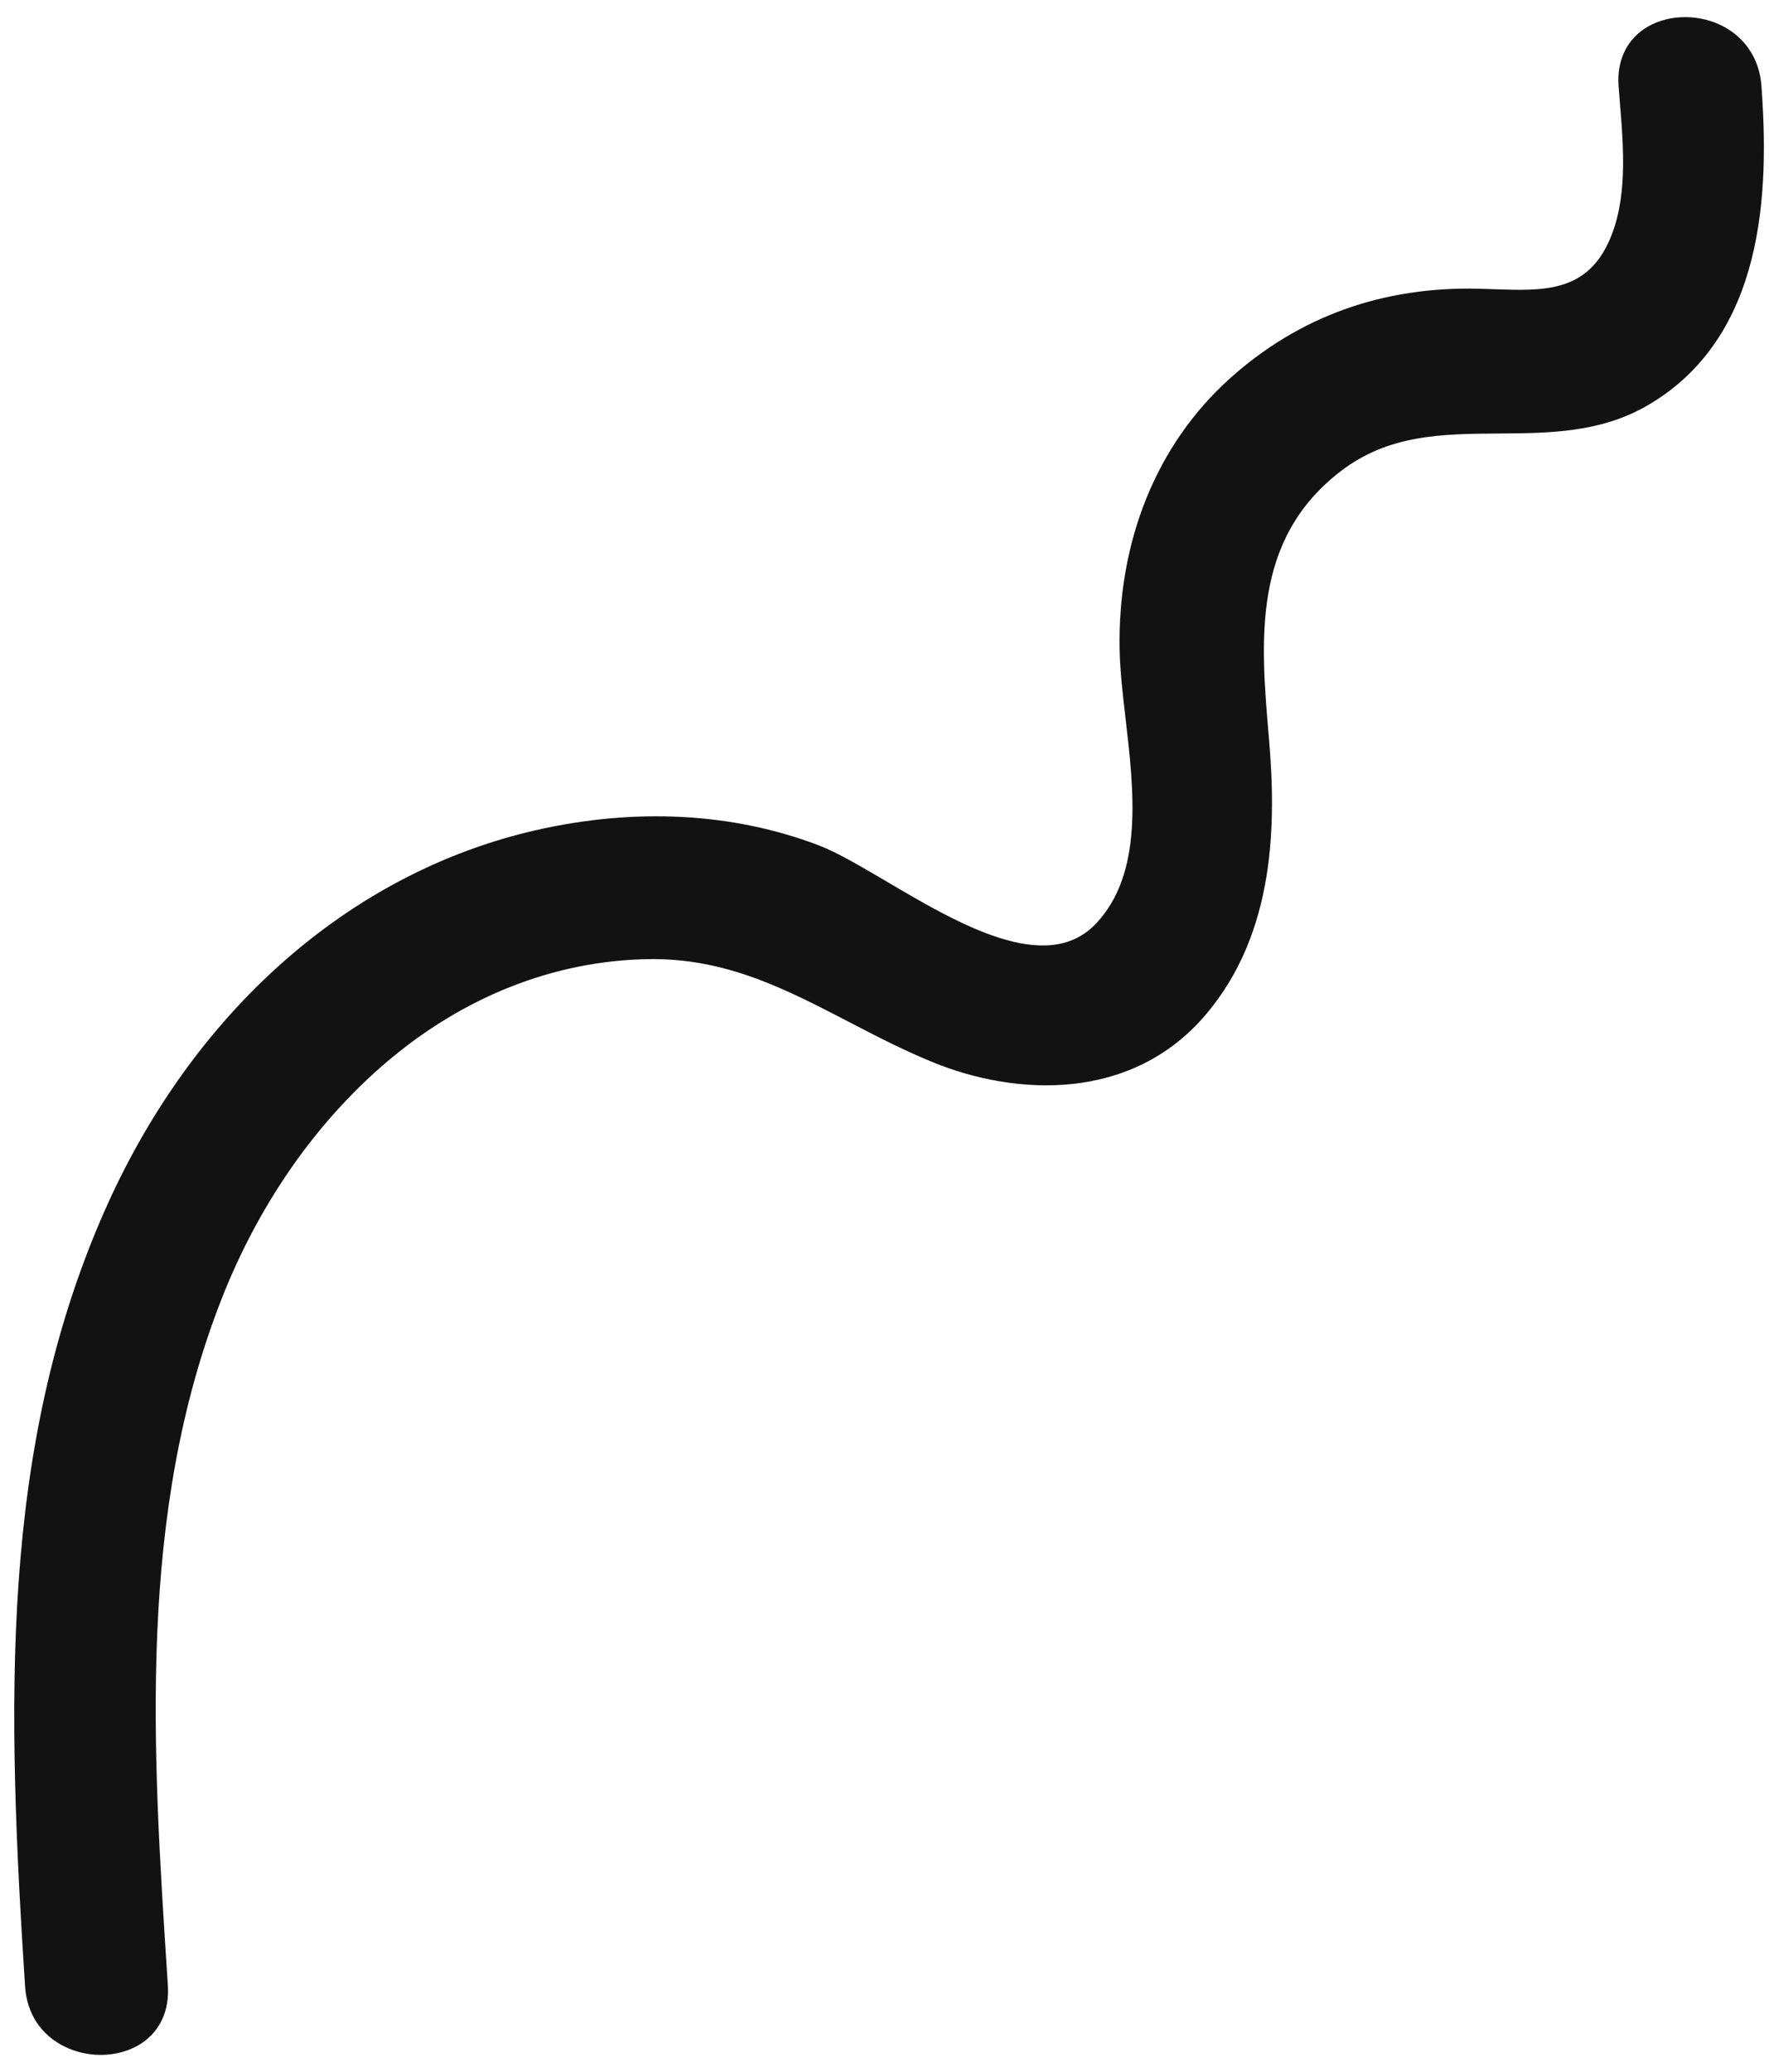 <?xml version="1.0" encoding="UTF-8" standalone="no"?><svg xmlns="http://www.w3.org/2000/svg" xmlns:xlink="http://www.w3.org/1999/xlink" fill="#000000" height="436.2" preserveAspectRatio="xMidYMid meet" version="1" viewBox="-3.0 -3.6 372.6 436.2" width="372.6" zoomAndPan="magnify"><g id="change1_1"><path d="M31.36,414.54c1.17,18.08-26.92,17.95-28.09,0c-3.54-54.66-6.04-110.89,16.4-162.2 c16.8-38.4,48.56-70.58,90.33-80.14c19.45-4.45,40.31-4.03,59.06,3.12c14.7,5.61,44.68,31.94,59.52,16.23 c13.73-14.53,5.57-40.95,5.24-58.32c-0.4-21.33,6.72-41.8,22.81-56.31c14.57-13.14,32.39-19.19,51.88-18.72 c11.52,0.28,22.49,1.88,28.16-10.28c4.74-10.16,3.05-22.64,2.25-33.43c-1.34-18.06,26.76-17.92,28.09,0 c1.79,24.2,0.01,52.85-23.61,66.48c-20.53,11.85-45.05-1.21-64.65,13.88c-18.74,14.42-17.32,35.52-15.48,56.91 c1.72,20.02,0.61,41.46-12.99,57.53c-14.33,16.94-37.19,17.72-56.55,9.77c-20.84-8.56-36.73-22.17-60.41-21.72 c-43.01,0.82-75.65,34.18-90.58,72.16C24.65,315.57,28.23,366.19,31.36,414.54L31.36,414.54z" fill="#121212"/></g><g id="change2_1"><path d="M18.22,429.04c-2.6,0-5.25-0.58-7.62-1.75c-5-2.47-7.95-6.97-8.32-12.68C-1.58,355.05-3,301.7,18.77,251.93 c18.5-42.29,51.67-71.71,91.02-80.72c21-4.81,41.62-3.71,59.64,3.16c3.92,1.49,8.94,4.46,14.26,7.59 c15.04,8.87,33.76,19.91,44.17,8.88c9.99-10.58,7.99-27.91,6.21-43.2c-0.6-5.16-1.16-10.04-1.25-14.41 c-0.43-22.96,7.79-43.23,23.14-57.07c14.52-13.09,32.21-19.48,52.57-18.97c1.03,0.03,2.06,0.06,3.09,0.1 c10.33,0.36,19.25,0.67,24.14-9.8c4.12-8.82,3.23-19.74,2.44-29.37c-0.1-1.2-0.2-2.39-0.28-3.56c-0.38-5.16,1.52-9.44,5.36-12.05 c4.43-3.02,10.94-3.34,16.19-0.81c5,2.42,8.12,7.05,8.53,12.71c1.63,22.03,0.9,52.99-24.11,67.42c-9.87,5.69-20.67,5.77-31.12,5.84 c-11.98,0.08-23.29,0.17-33.42,7.97c-18.68,14.38-16.85,35.55-15.09,56.03c1.55,18.01,1.45,40.92-13.22,58.27 c-15.62,18.47-40.04,17.3-57.69,10.05c-6.21-2.55-12.02-5.56-17.63-8.48c-13.36-6.93-25.98-13.49-42.38-13.17 c-19.81,0.38-38.9,7.96-55.19,21.91c-14.77,12.65-26.69,29.8-34.47,49.62c-17.77,45.22-14.56,94.72-11.45,142.6l0.13,2.01 c0.34,5.2-1.63,9.5-5.54,12.11C24.38,428.21,21.33,429.04,18.22,429.04z M135.21,170.27c-8.16,0-16.54,0.96-24.98,2.89 c-38.72,8.86-71.39,37.87-89.64,79.57C-0.99,302.09,0.43,355.19,4.28,414.47c0.32,4.97,2.88,8.88,7.21,11.02 c4.59,2.27,10.31,2.03,14.23-0.58c2.33-1.55,5.02-4.6,4.65-10.31l-0.13-2.01c-3.12-48.09-6.35-97.82,11.59-143.46 c7.91-20.12,20.02-37.55,35.04-50.41c16.65-14.26,36.17-22,56.45-22.39c16.91-0.33,29.75,6.34,43.34,13.39 c5.57,2.89,11.33,5.88,17.47,8.4c16.99,6.98,40.47,8.15,55.4-9.49c14.2-16.79,14.28-39.17,12.76-56.8 c-1.73-20.04-3.68-42.74,15.86-57.79c10.67-8.21,22.85-8.3,34.63-8.38c10.19-0.07,20.73-0.15,30.13-5.58 c24.04-13.87,24.71-44.05,23.12-65.54c-0.37-5-3-8.93-7.41-11.06c-4.63-2.23-10.33-1.97-14.19,0.66c-2.28,1.55-4.91,4.59-4.49,10.25 c0.09,1.16,0.18,2.35,0.28,3.54c0.81,9.88,1.72,21.08-2.62,30.38c-5.45,11.67-15.45,11.32-26.03,10.96 c-1.02-0.04-2.04-0.07-3.07-0.1c-19.85-0.48-37.06,5.73-51.18,18.46c-14.92,13.45-22.9,33.17-22.48,55.55 c0.08,4.27,0.64,9.1,1.23,14.22c1.82,15.72,3.89,33.55-6.75,44.8c-11.51,12.19-30.99,0.7-46.64-8.53 c-5.24-3.09-10.2-6.01-13.96-7.45C158.3,172.27,146.98,170.27,135.21,170.27z" fill="#121212"/></g></svg>